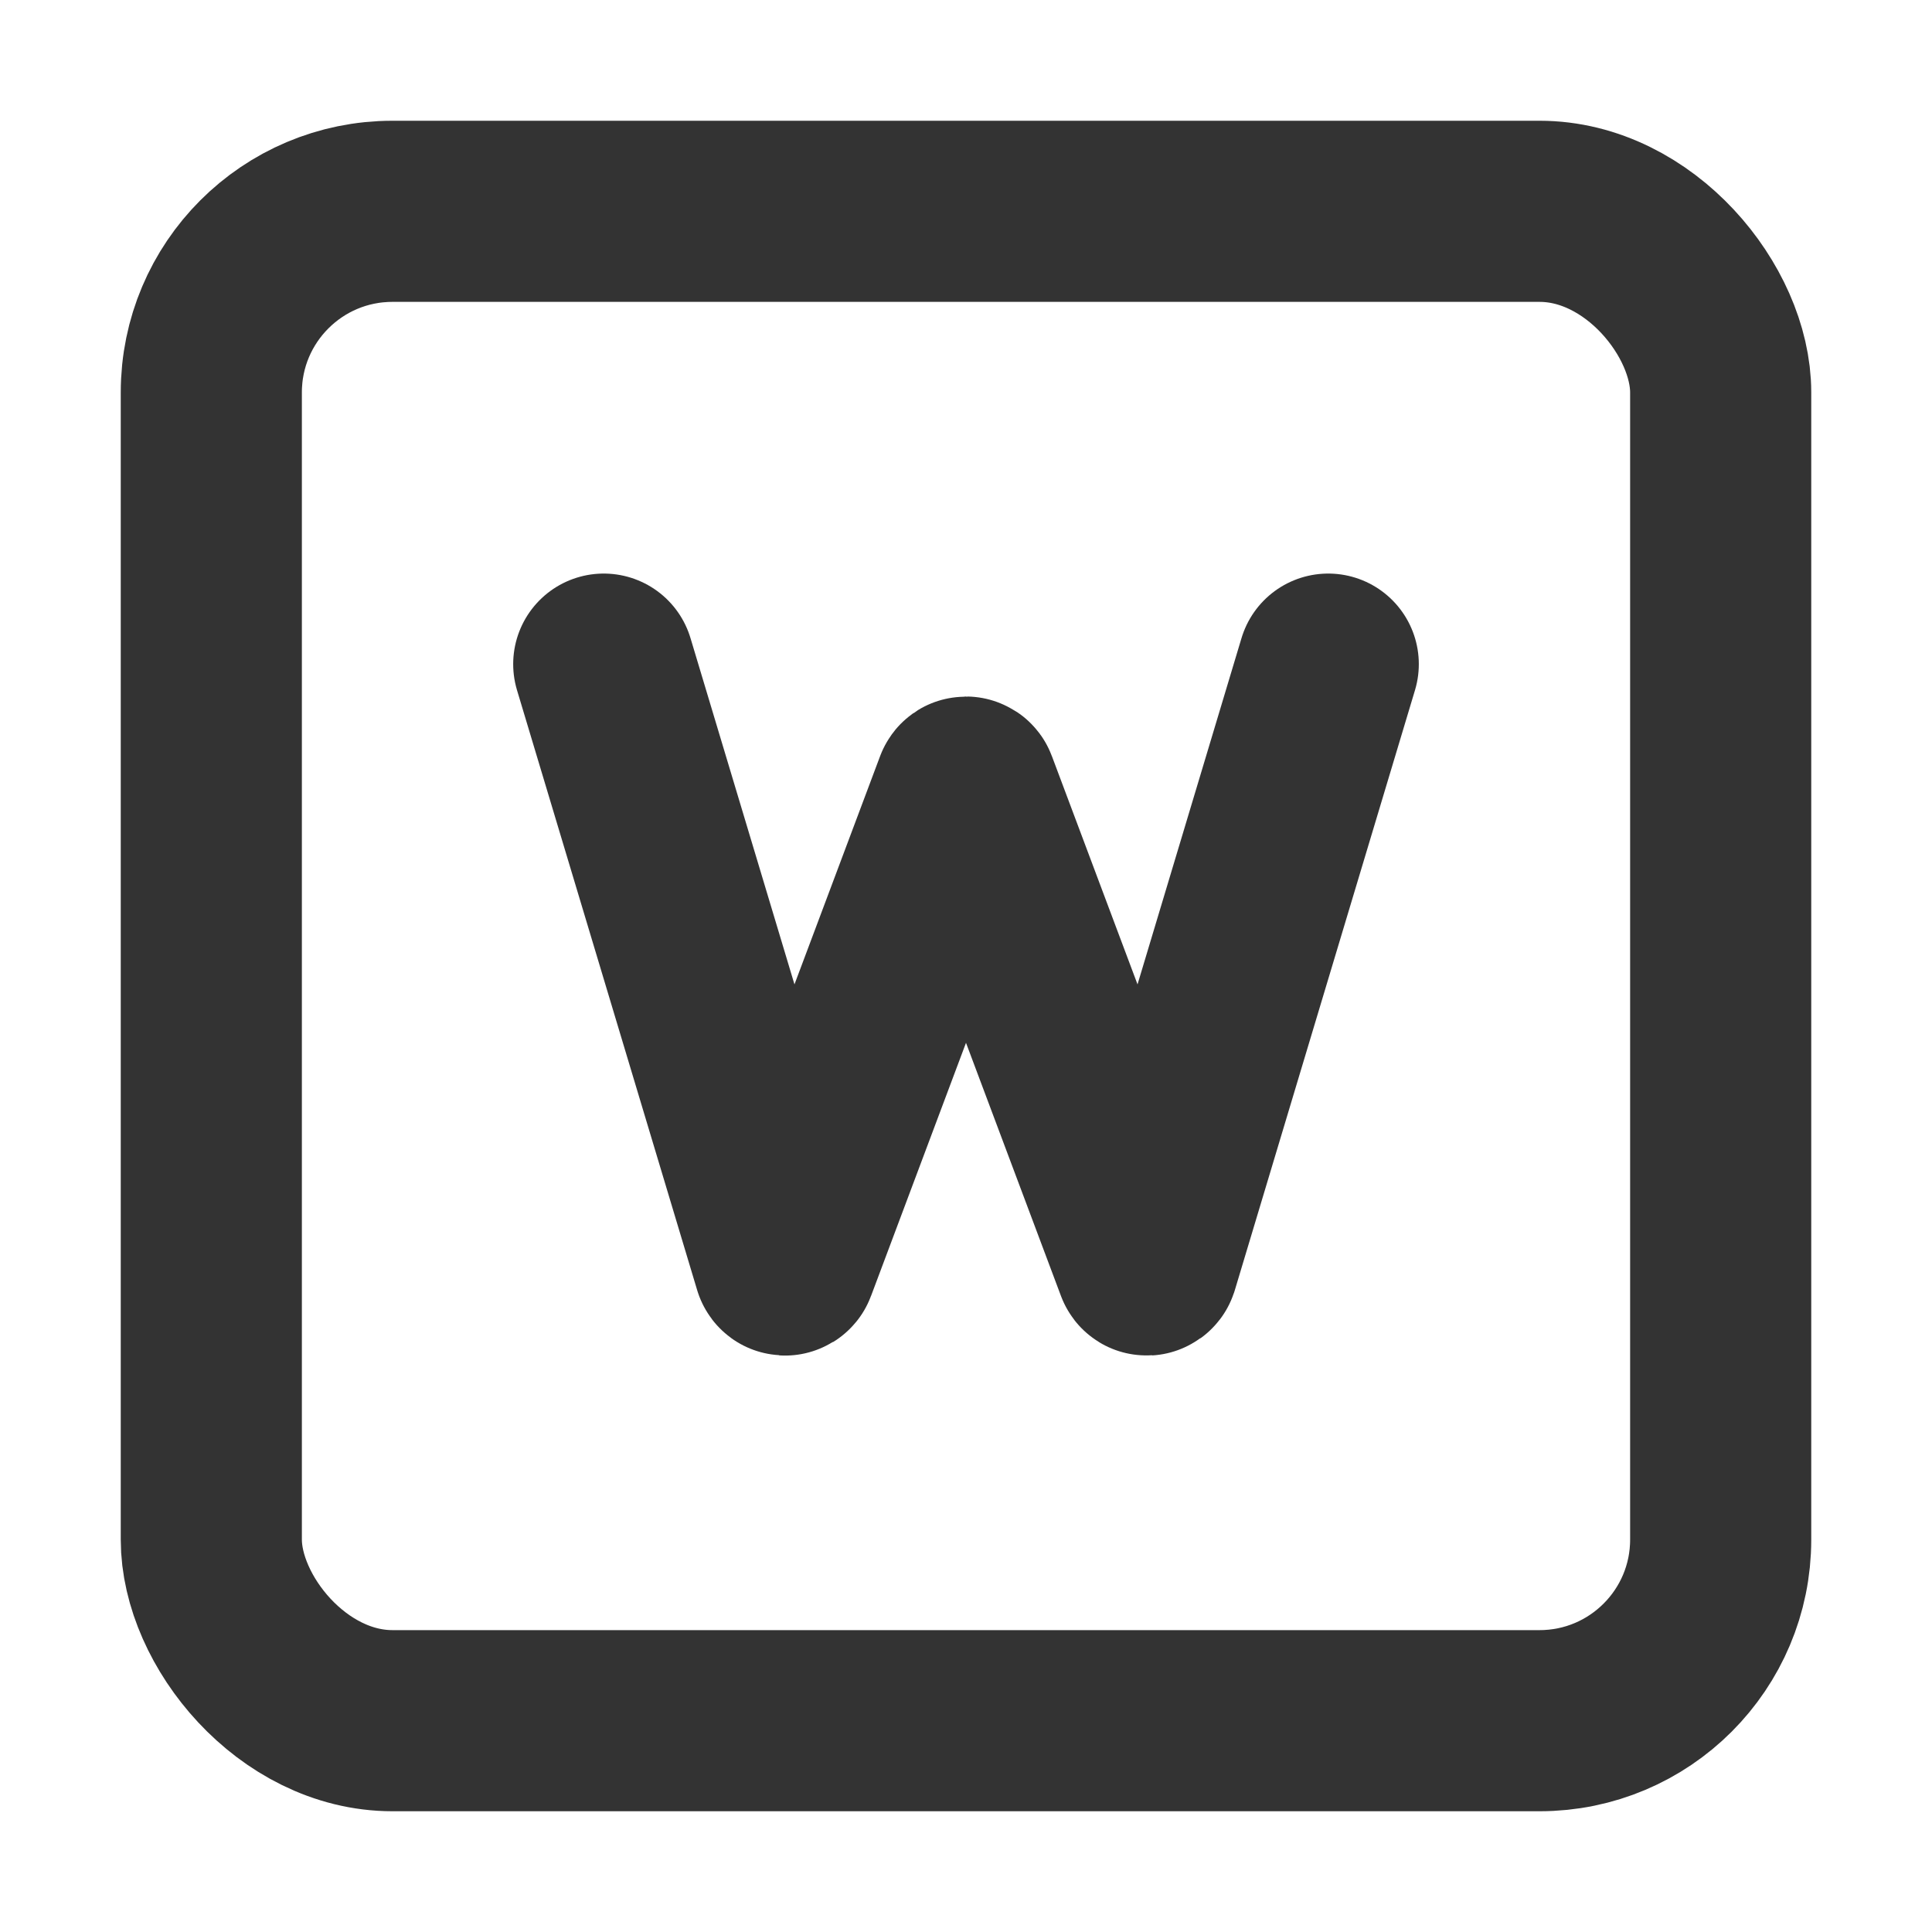<svg width="16" height="16" viewBox="0 0 16 16" fill="none" xmlns="http://www.w3.org/2000/svg">
<rect x="1.75" y="1.75" width="12.5" height="12.5" rx="1.5" stroke="#333333" stroke-width="1.5"/>
<path d="M5 5.5L6.492 10.469C6.495 10.478 6.508 10.479 6.511 10.47L7.991 6.525C7.994 6.516 8.006 6.516 8.009 6.525L9.489 10.47C9.492 10.479 9.505 10.478 9.508 10.469L11 5.5" stroke="#333333" stroke-width="1.5" stroke-linecap="round" stroke-linejoin="round"/>
</svg>
